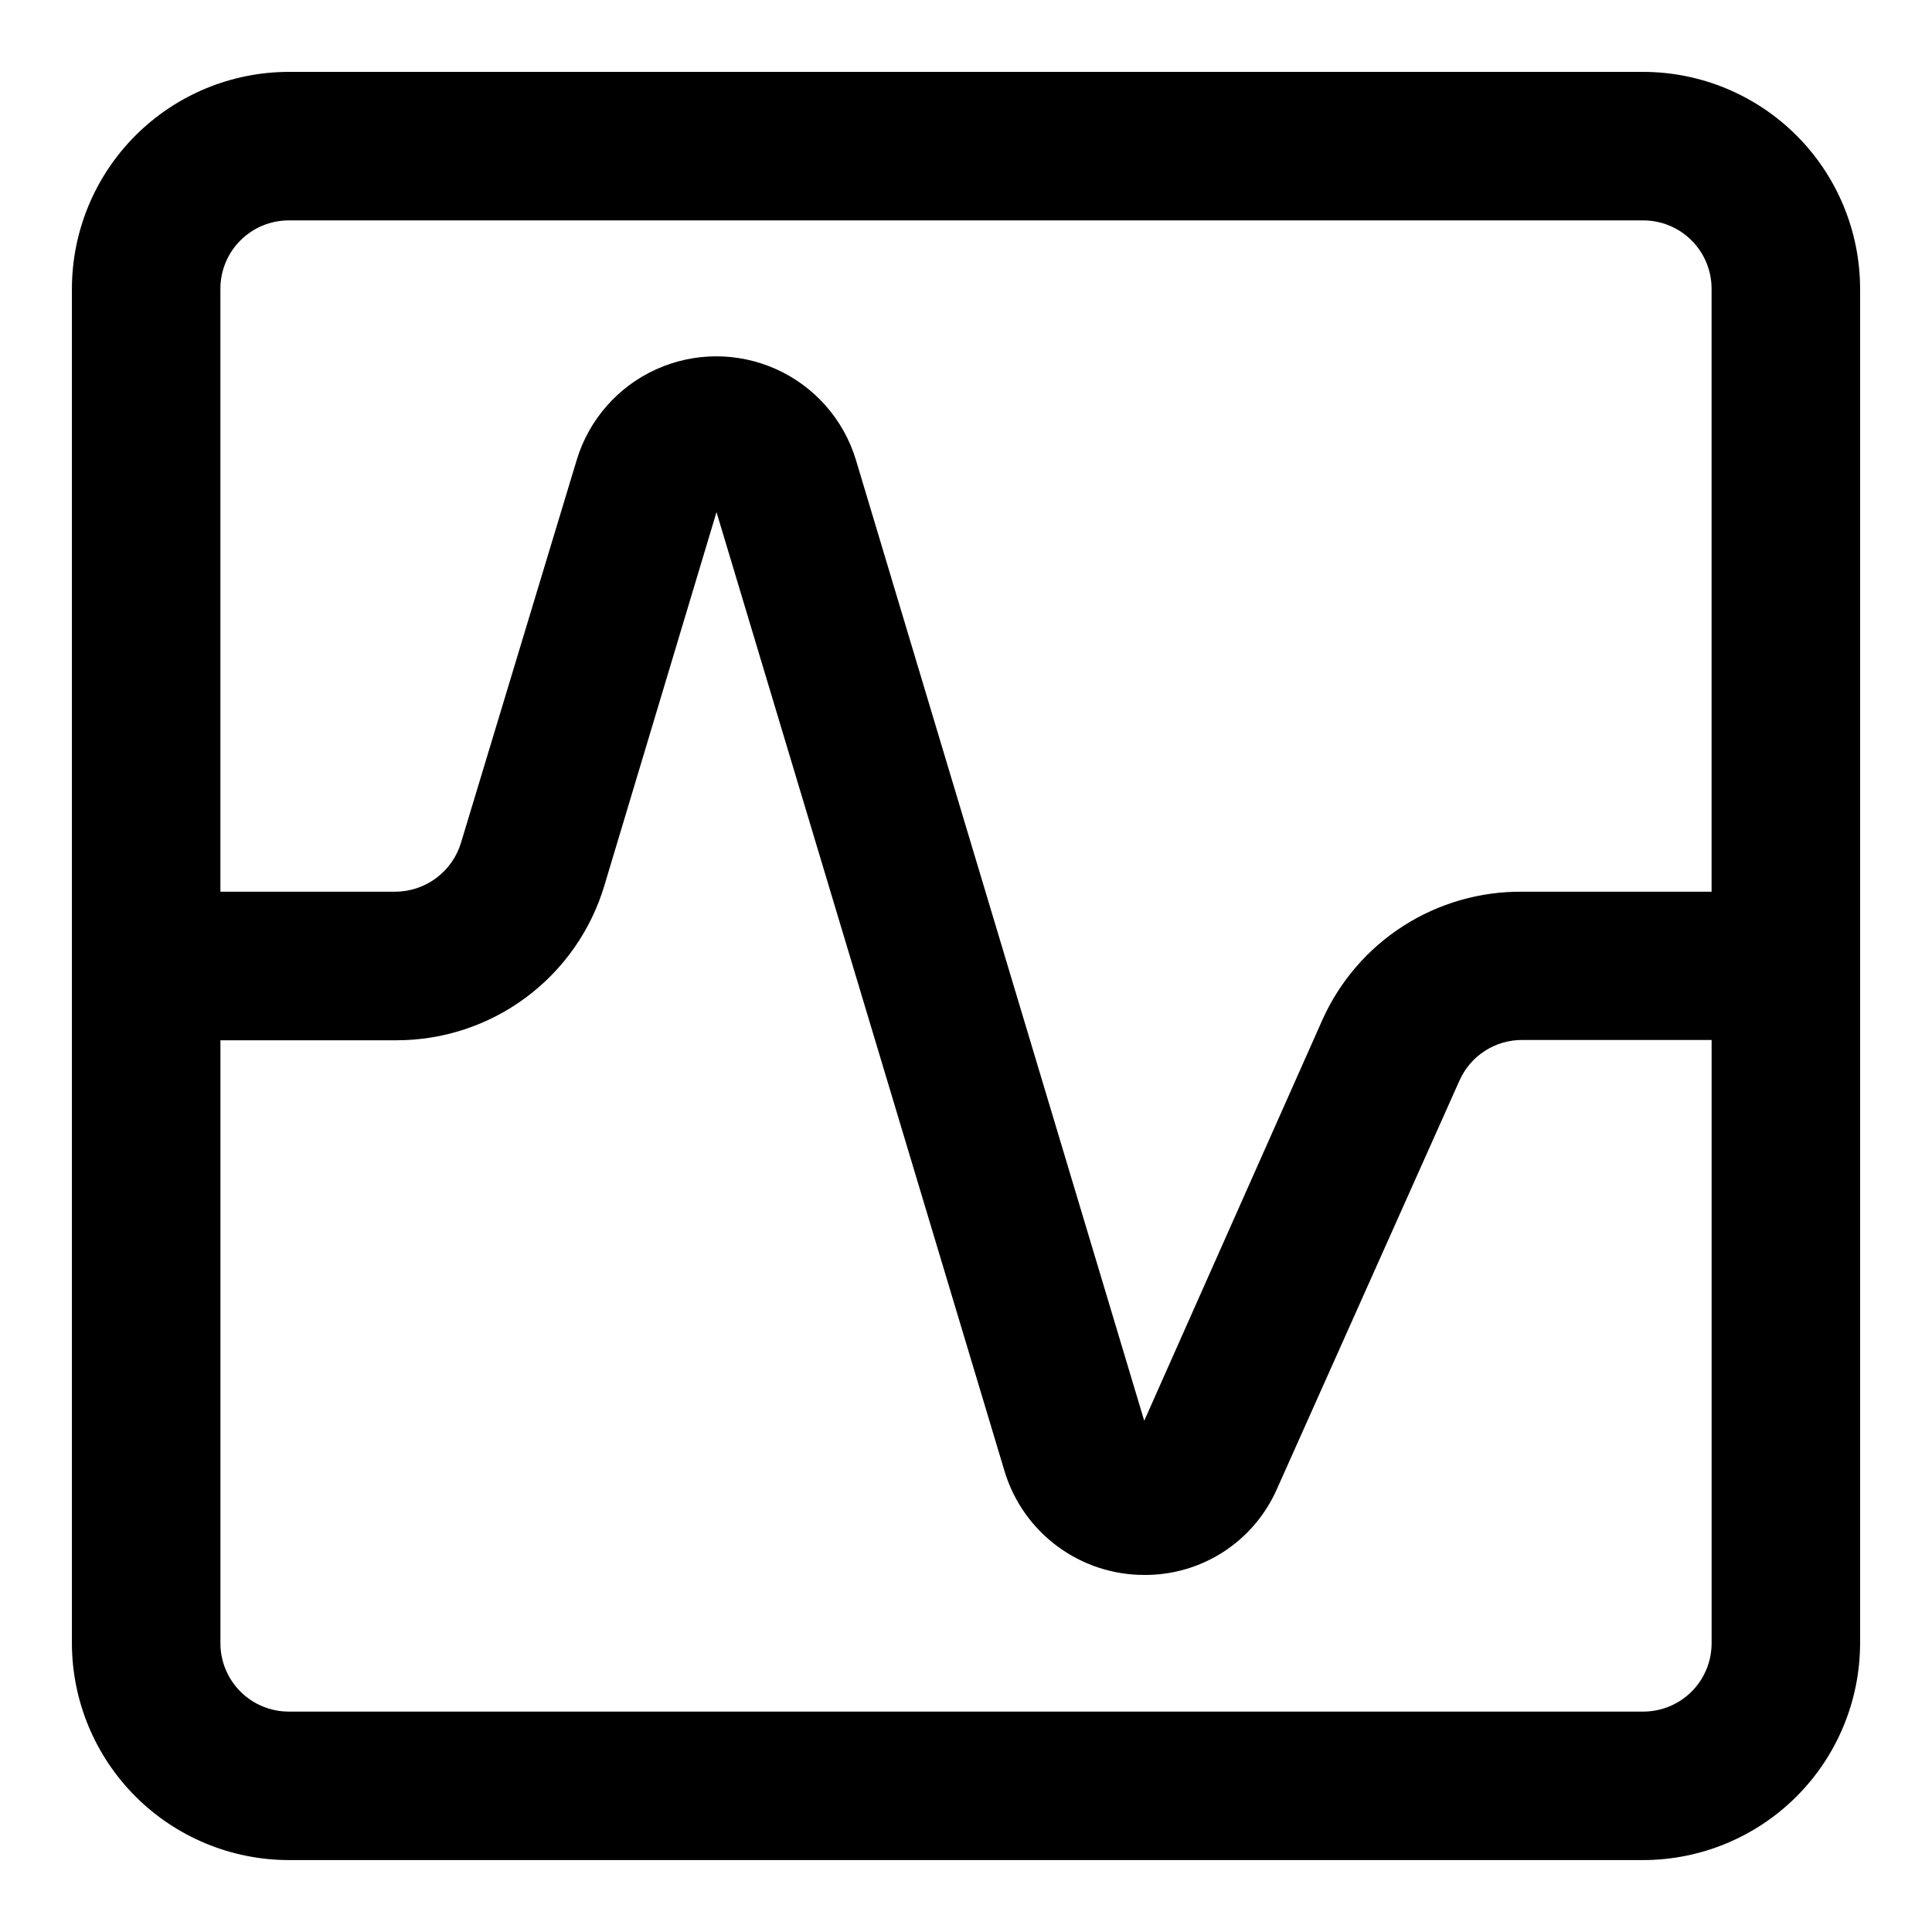<?xml version="1.0" encoding="UTF-8"?>
<!-- Uploaded to: SVG Repo, www.svgrepo.com, Generator: SVG Repo Mixer Tools -->
<svg fill="#000000" width="800px" height="800px" version="1.1" viewBox="144 144 512 512" xmlns="http://www.w3.org/2000/svg">
 <path d="m579.48 163.05h-358.96c-15.234 0.02-29.84 6.082-40.609 16.855-10.773 10.77-16.836 25.375-16.855 40.609v358.96c0.02 15.234 6.082 29.84 16.855 40.613 10.77 10.77 25.375 16.832 40.609 16.852h358.96c15.234-0.02 29.84-6.082 40.613-16.852 10.77-10.773 16.832-25.379 16.852-40.613v-358.96c-0.02-15.234-6.082-29.84-16.852-40.609-10.773-10.773-25.379-16.836-40.613-16.855zm-358.96 39.359h358.96c4.801 0 9.406 1.906 12.805 5.305 3.394 3.394 5.301 8 5.301 12.801v159.8h-50.223c-11.16-0.094-22.105 3.066-31.5 9.09-9.395 6.027-16.828 14.656-21.402 24.836l-47.23 106.27-76.438-254.74c-3.25-10.621-10.914-19.332-21.035-23.906-10.121-4.578-21.723-4.578-31.848 0-10.121 4.574-17.785 13.285-21.035 23.906l-30.699 101.55c-1.133 3.754-3.445 7.047-6.594 9.387-3.144 2.336-6.961 3.602-10.883 3.606h-46.289v-159.8c0-4.801 1.906-9.406 5.305-12.801 3.394-3.398 8-5.305 12.801-5.305zm358.96 395.18h-358.96c-4.801 0-9.406-1.906-12.801-5.301-3.398-3.398-5.305-8.004-5.305-12.805v-159.8h46.602c12.359 0.02 24.391-3.945 34.316-11.305 9.93-7.359 17.219-17.723 20.789-29.551l29.758-99.109 76.438 254.5v-0.004c2.449 7.875 7.356 14.758 14 19.645 6.641 4.887 14.672 7.519 22.918 7.516 7.457 0.055 14.762-2.078 21.02-6.137 6.254-4.059 11.18-9.863 14.168-16.691l48.414-108.32c1.445-3.188 3.781-5.887 6.731-7.773s6.379-2.875 9.879-2.852h50.145v159.88c0 4.801-1.906 9.406-5.301 12.805-3.398 3.394-8.004 5.301-12.805 5.301z"/>
</svg>